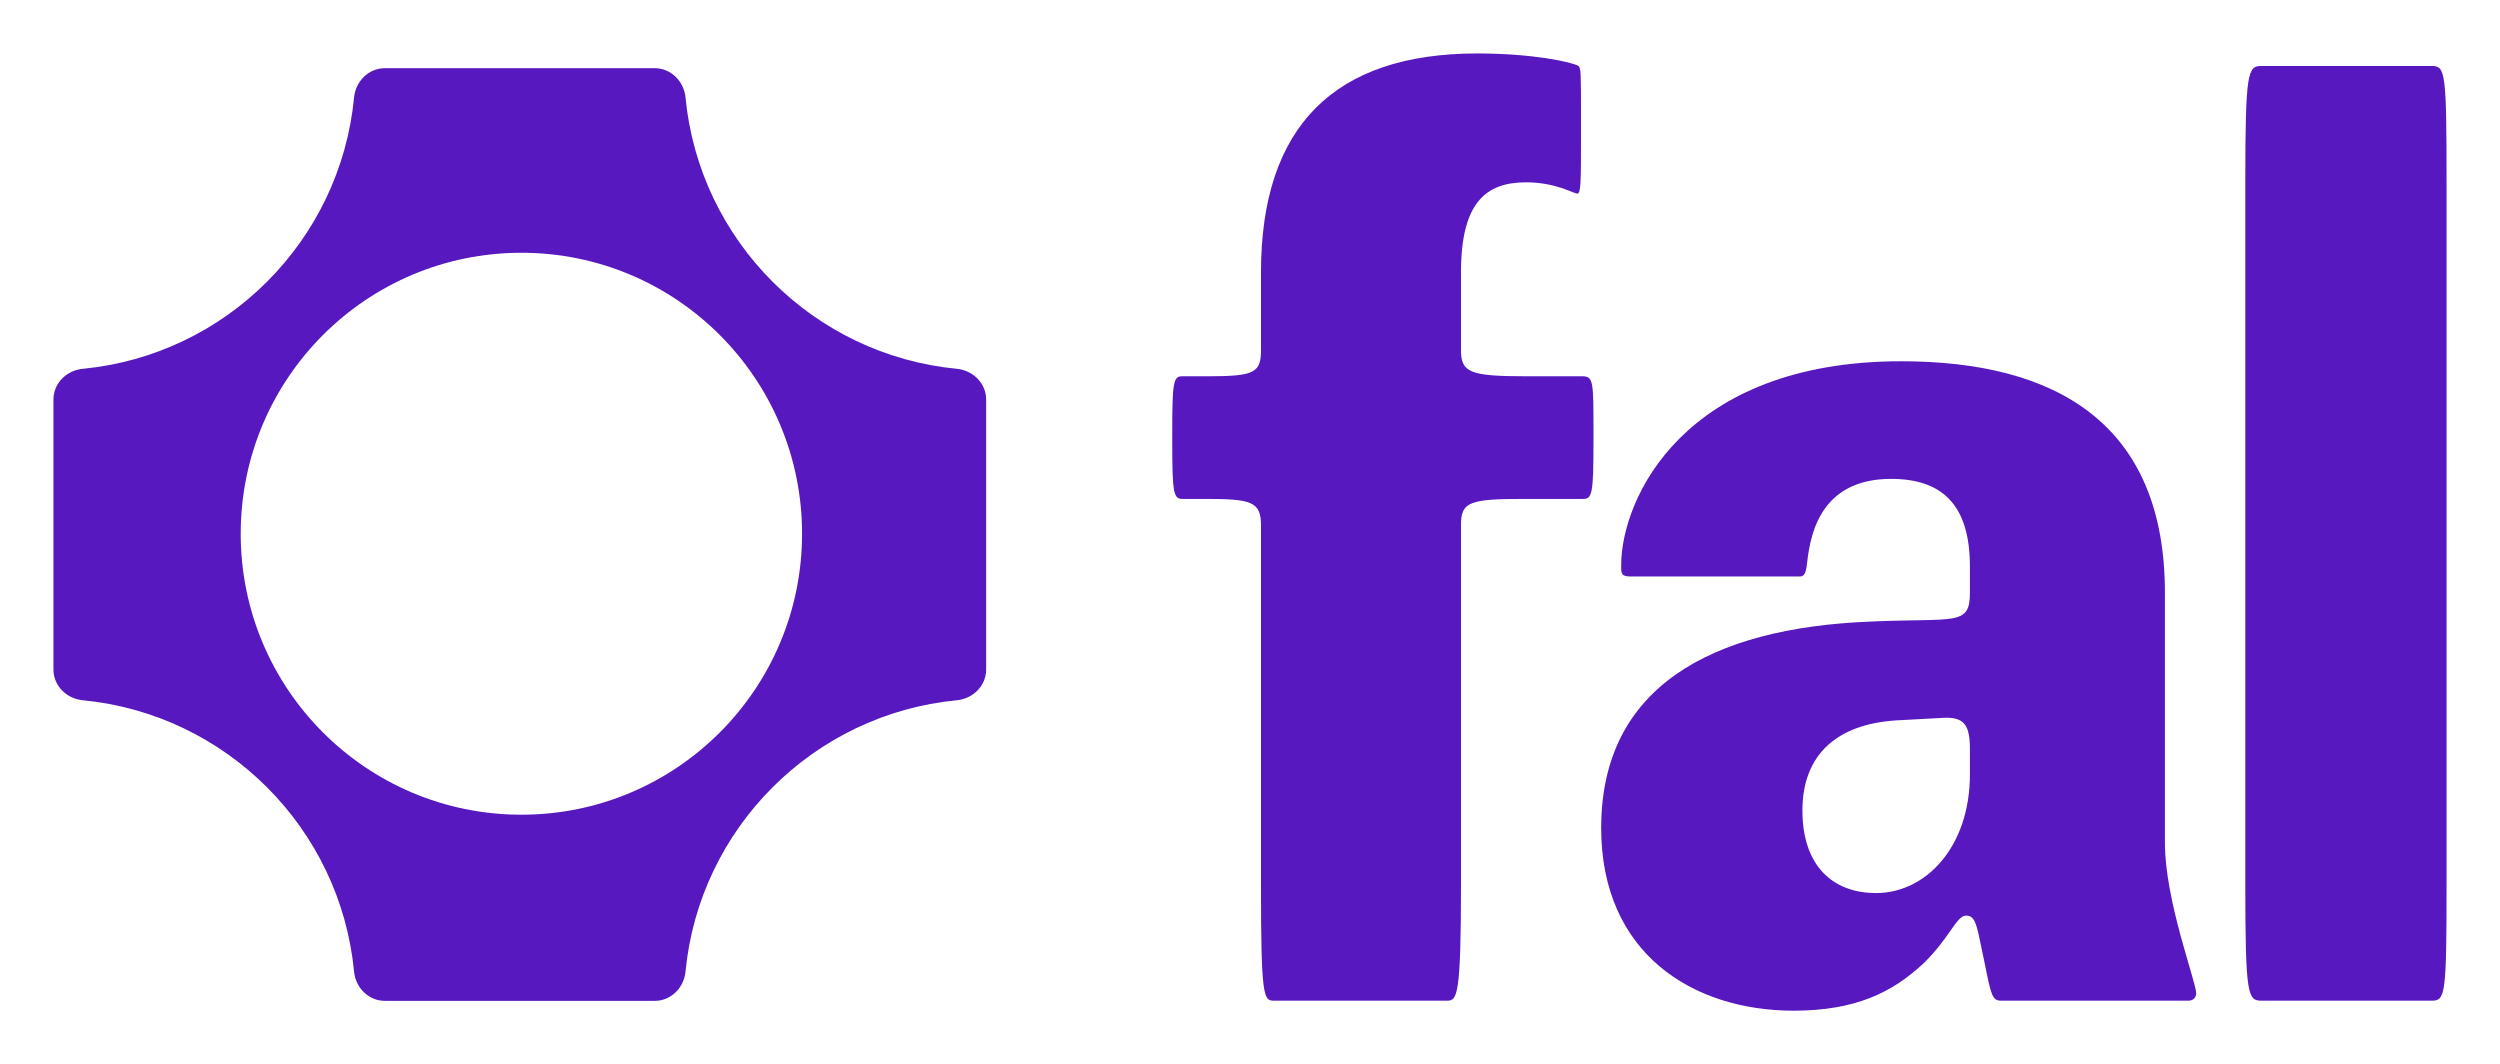 <svg width="2105" height="896" viewBox="0 0 2105 896" fill="none" xmlns="http://www.w3.org/2000/svg">
<path d="M2060 153.532V744.596C2060 838.366 2058.95 842.58 2047.37 842.58H1904.23C1892.66 842.58 1890.55 838.366 1890.55 744.596V153.532C1890.55 59.763 1892.66 55.548 1904.23 55.548H2047.37C2058.95 55.548 2060 59.763 2060 153.532Z" fill="#5718C0"/>
<path d="M1658.67 499.101V476.975C1658.67 424.296 1634.47 403.224 1592.37 403.224C1551.32 403.224 1529.22 425.349 1522.9 464.332C1520.8 475.922 1521.85 485.404 1515.54 485.404H1373.45C1365.03 485.404 1365.03 483.297 1365.03 475.922C1365.03 420.081 1417.66 304.186 1600.79 304.186C1730.24 304.186 1822.86 355.812 1822.86 499.101V709.819C1822.86 758.284 1849.17 826.767 1849.17 836.25C1849.17 840.464 1846.02 842.571 1842.86 842.571H1684.99C1677.62 842.571 1676.57 838.357 1671.3 812.017L1667.09 791.999C1663.94 776.195 1661.83 770.927 1655.52 770.927C1647.1 770.927 1641.84 789.892 1618.68 812.017C1593.42 835.196 1562.9 851 1510.28 851C1425.02 851 1348.19 802.535 1348.19 697.176C1348.19 579.174 1439.76 528.601 1575.53 523.333C1646.05 520.172 1658.67 527.548 1658.67 499.101ZM1658.67 651.871V630.799C1658.67 609.728 1653.41 603.406 1635.52 604.46L1596.58 606.567C1547.11 609.728 1517.64 635.014 1517.64 682.425C1517.64 728.783 1542.9 751.962 1579.74 751.962C1620.79 751.962 1658.67 714.033 1658.67 651.871Z" fill="#5718C0"/>
<path d="M1061.75 442.204C1061.75 422.186 1053.33 420.078 1014.39 420.078H995.445C988.078 420.078 987.025 414.81 987.025 371.613V364.238C987.025 321.041 988.078 316.826 995.445 316.826H1017.55C1056.49 316.826 1061.75 313.666 1061.75 294.701V229.378C1061.75 106.108 1123.85 45 1243.83 45C1291.19 45 1323.82 52.375 1329.08 55.536C1331.19 57.643 1331.19 60.804 1331.19 99.787V113.483C1331.19 153.52 1331.19 163.002 1328.03 163.002C1324.87 163.002 1310.14 153.52 1284.88 153.52C1251.2 153.52 1230.15 170.377 1230.15 229.378V294.701C1230.15 313.666 1237.52 316.826 1284.88 316.826H1332.24C1341.71 316.826 1341.71 321.041 1341.71 364.238V371.613C1341.71 414.81 1340.66 420.078 1333.29 420.078H1284.88C1237.52 420.078 1230.15 422.186 1230.15 442.204V744.584C1230.15 838.354 1226.99 842.568 1218.57 842.568H1072.28C1063.86 842.568 1061.75 838.354 1061.75 744.584V442.204Z" fill="#5718C0"/>
<path fill-rule="evenodd" clip-rule="evenodd" d="M551.393 57.432C564.998 57.432 575.901 68.493 577.202 82.035C588.803 202.821 684.934 298.945 805.729 310.545C819.271 311.846 830.333 322.749 830.333 336.352V563.792C830.333 577.395 819.271 588.298 805.729 589.599C684.934 601.199 588.803 697.323 577.202 818.109C575.901 831.651 564.998 842.712 551.393 842.712H323.94C310.336 842.712 299.432 831.651 298.132 818.109C286.531 697.323 190.399 601.199 69.605 589.599C56.062 588.298 45 577.395 45 563.792V336.352C45 322.749 56.062 311.846 69.605 310.545C190.399 298.945 286.531 202.821 298.132 82.035C299.432 68.493 310.336 57.432 323.94 57.432H551.393ZM202.68 449.407C202.68 580.065 308.487 685.983 439.007 685.983C569.527 685.983 675.334 580.065 675.334 449.407C675.334 318.75 569.527 212.83 439.007 212.83C308.487 212.83 202.68 318.75 202.68 449.407Z" fill="#5718C0"/>
</svg>
